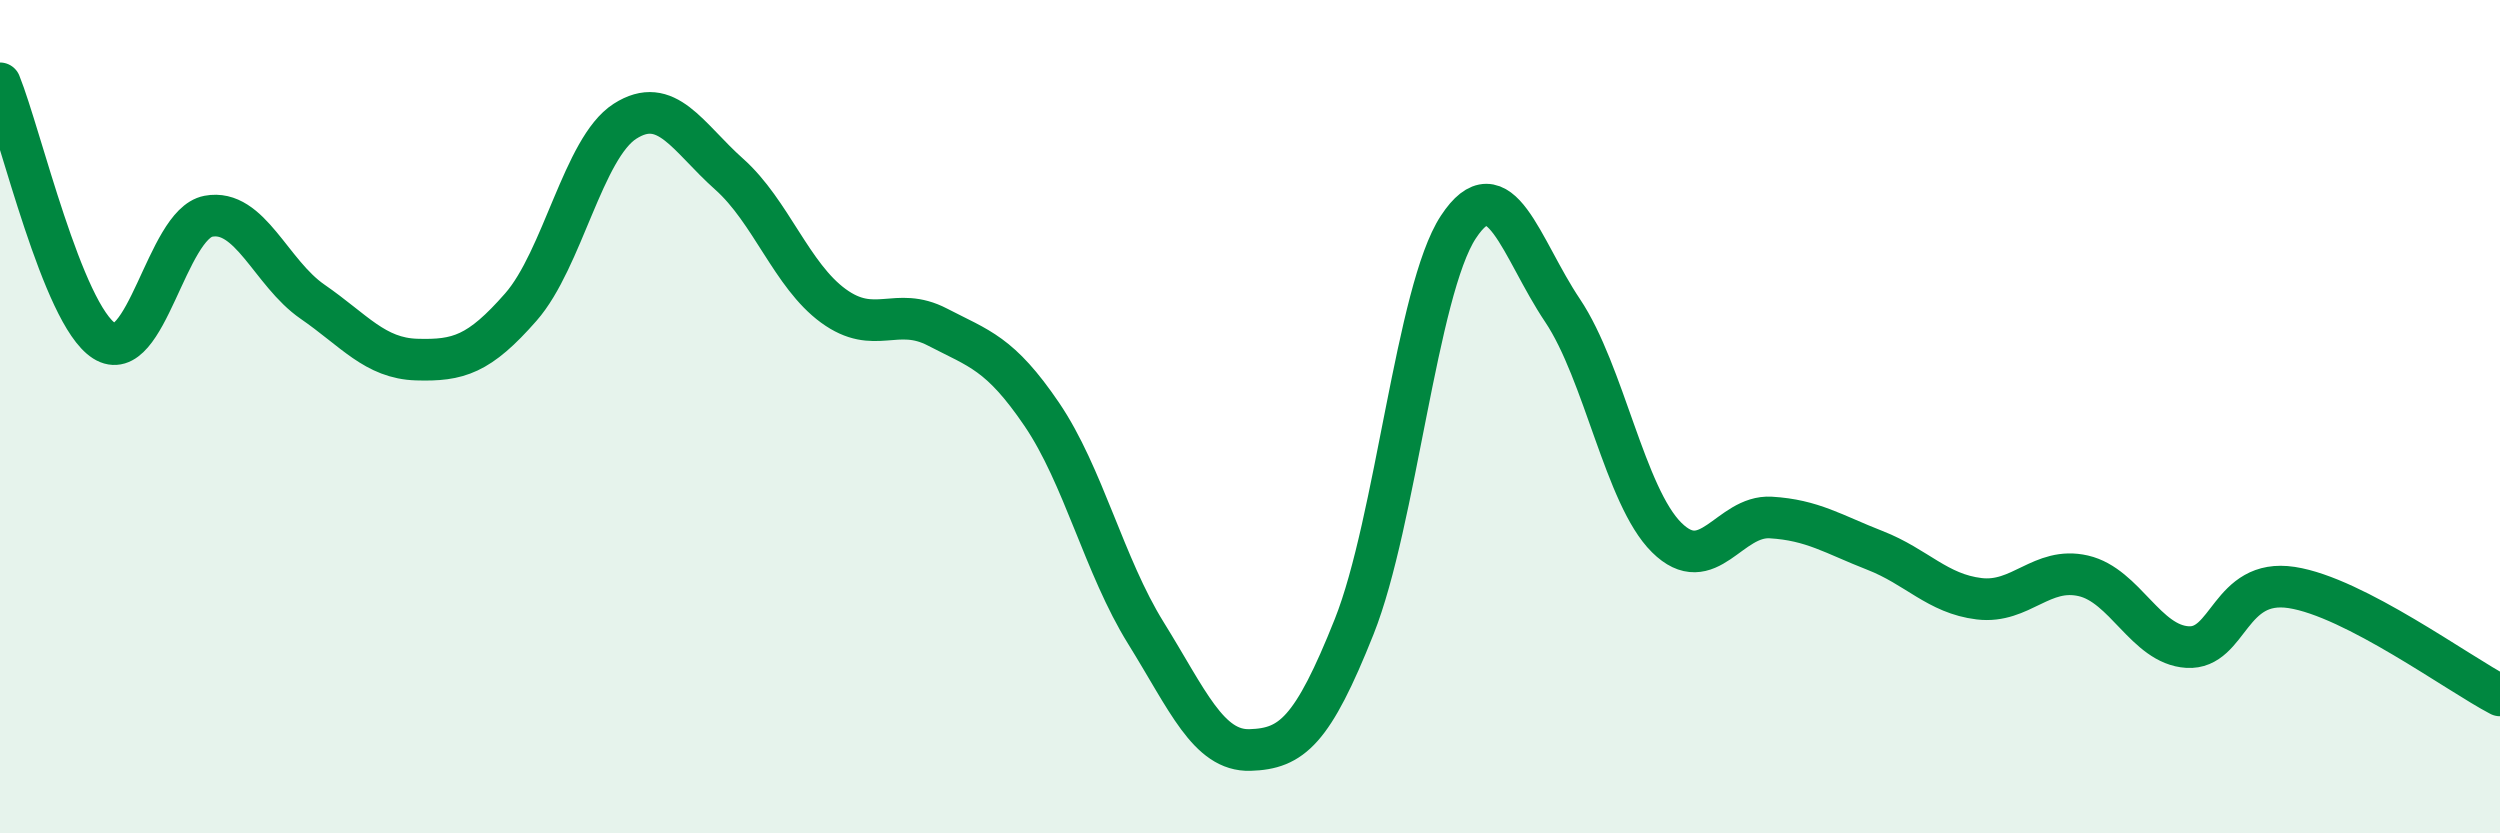 
    <svg width="60" height="20" viewBox="0 0 60 20" xmlns="http://www.w3.org/2000/svg">
      <path
        d="M 0,2 C 0.5,3.24 1.5,7.54 2.5,8.18 C 3.5,8.82 4,5.38 5,5.19 C 6,5 6.5,6.55 7.5,7.24 C 8.5,7.93 9,8.6 10,8.63 C 11,8.66 11.5,8.51 12.5,7.37 C 13.5,6.23 14,3.55 15,2.91 C 16,2.27 16.5,3.29 17.5,4.18 C 18.5,5.07 19,6.61 20,7.34 C 21,8.07 21.5,7.33 22.5,7.85 C 23.5,8.37 24,8.47 25,9.94 C 26,11.41 26.5,13.58 27.5,15.19 C 28.5,16.8 29,18.03 30,18 C 31,17.97 31.5,17.55 32.5,15.04 C 33.5,12.53 34,6.97 35,5.45 C 36,3.93 36.5,5.96 37.5,7.45 C 38.5,8.94 39,11.91 40,12.9 C 41,13.89 41.5,12.36 42.5,12.42 C 43.5,12.48 44,12.82 45,13.21 C 46,13.6 46.5,14.25 47.5,14.37 C 48.5,14.49 49,13.59 50,13.82 C 51,14.05 51.5,15.47 52.5,15.53 C 53.5,15.59 53.5,13.87 55,14.1 C 56.5,14.33 59,16.17 60,16.69L60 20L0 20Z"
        fill="#008740"
        opacity="0.1"
        stroke-linecap="round"
        stroke-linejoin="round"
      />
      <path
        d="M 0,2 C 0.5,3.24 1.5,7.54 2.5,8.18 C 3.5,8.82 4,5.38 5,5.19 C 6,5 6.5,6.55 7.5,7.24 C 8.5,7.93 9,8.6 10,8.63 C 11,8.66 11.5,8.51 12.5,7.37 C 13.5,6.23 14,3.55 15,2.91 C 16,2.27 16.5,3.29 17.5,4.18 C 18.5,5.07 19,6.61 20,7.34 C 21,8.07 21.5,7.33 22.5,7.85 C 23.5,8.37 24,8.47 25,9.94 C 26,11.41 26.5,13.58 27.5,15.19 C 28.5,16.8 29,18.03 30,18 C 31,17.97 31.5,17.55 32.5,15.04 C 33.5,12.53 34,6.97 35,5.45 C 36,3.93 36.5,5.96 37.5,7.45 C 38.5,8.94 39,11.91 40,12.9 C 41,13.89 41.5,12.36 42.5,12.42 C 43.5,12.48 44,12.82 45,13.21 C 46,13.6 46.5,14.25 47.5,14.37 C 48.5,14.49 49,13.59 50,13.82 C 51,14.05 51.5,15.47 52.5,15.53 C 53.5,15.59 53.5,13.87 55,14.1 C 56.5,14.33 59,16.17 60,16.69"
        stroke="#008740"
        stroke-width="1"
        fill="none"
        stroke-linecap="round"
        stroke-linejoin="round"
      />
    </svg>
  